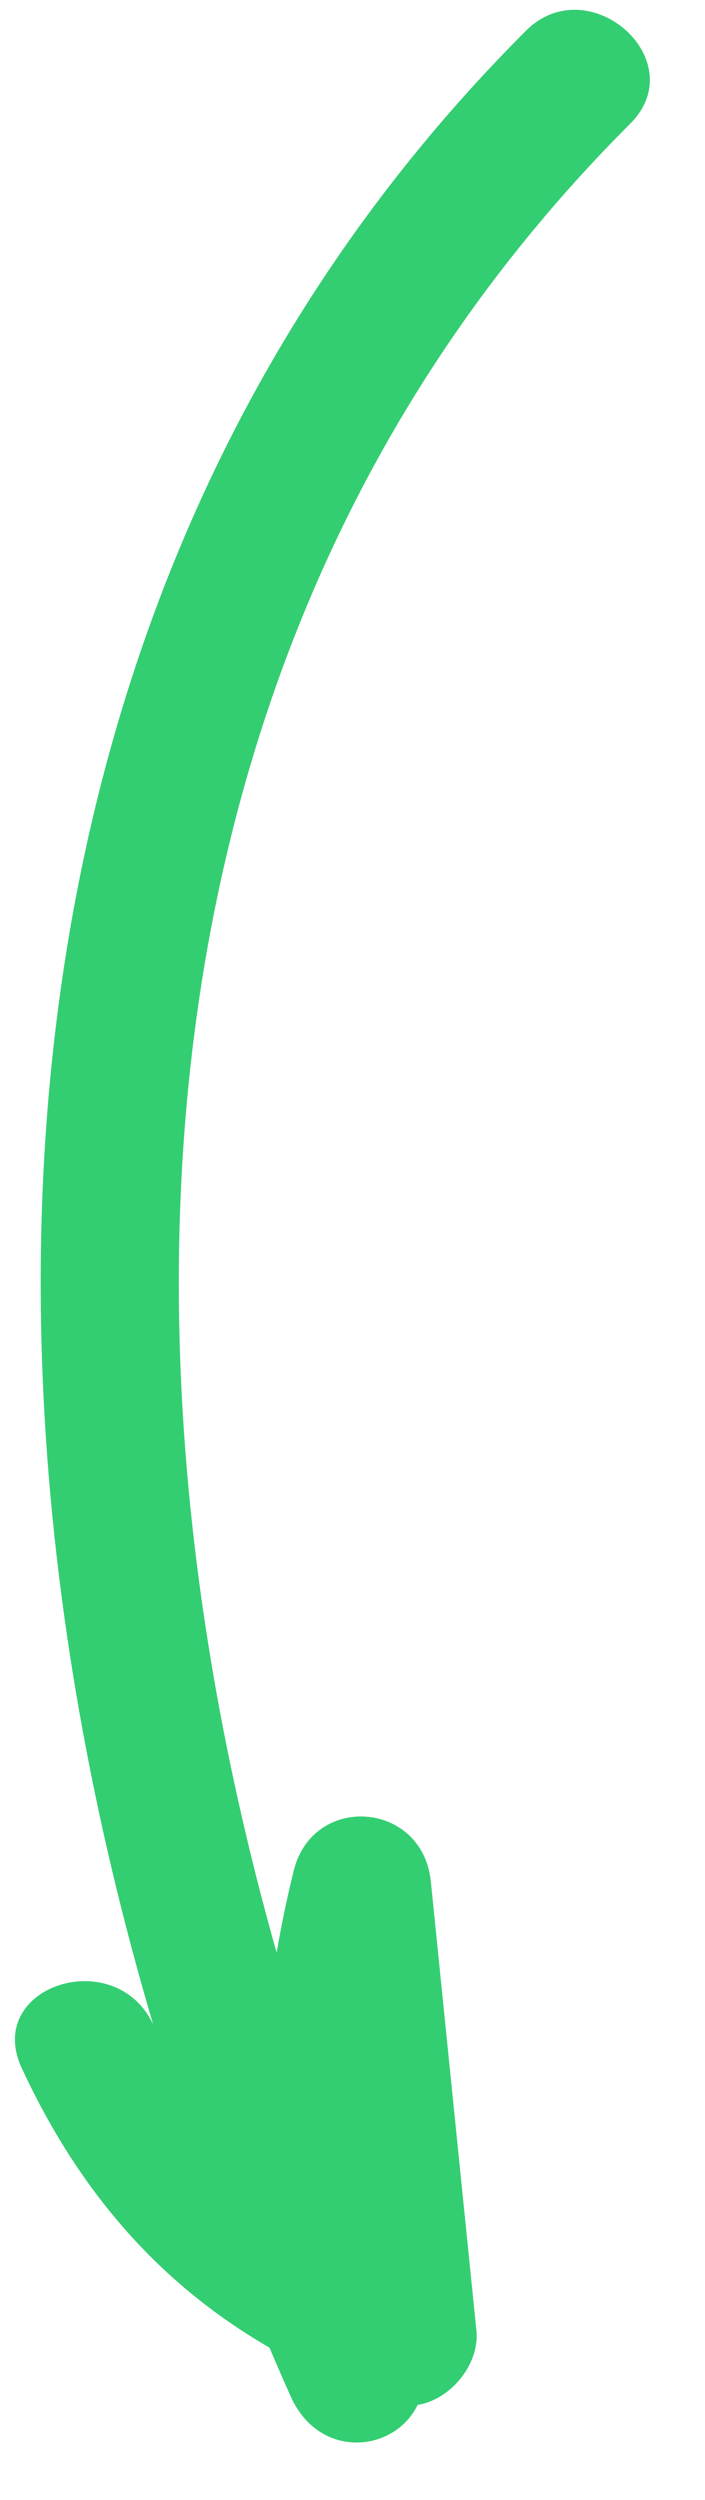 <svg width="11" height="39" viewBox="0 0 11 39" fill="none" xmlns="http://www.w3.org/2000/svg">
<path d="M9.831 1.932C0.504 11.261 1.548 25.412 6.589 36.711C5.902 36.933 5.221 37.16 4.534 37.382C3.916 34.624 3.907 31.922 4.583 29.183C4.885 27.97 6.591 28.096 6.722 29.349C6.959 31.686 7.196 34.017 7.433 36.354C7.502 37.004 6.788 37.705 6.138 37.488C3.433 36.581 1.55 34.882 0.338 32.261C-0.252 30.984 1.804 30.319 2.393 31.59C3.242 33.418 4.675 34.707 6.57 35.336C6.138 35.711 5.706 36.087 5.275 36.469C5.038 34.132 4.802 31.802 4.564 29.465L6.704 29.631C6.121 31.995 6.053 34.327 6.589 36.711C6.903 38.104 5.108 38.673 4.534 37.382C-0.799 25.424 -1.618 10.307 8.205 0.481C9.188 -0.502 10.824 0.942 9.831 1.932Z" fill="#34CE72"/>
</svg>
